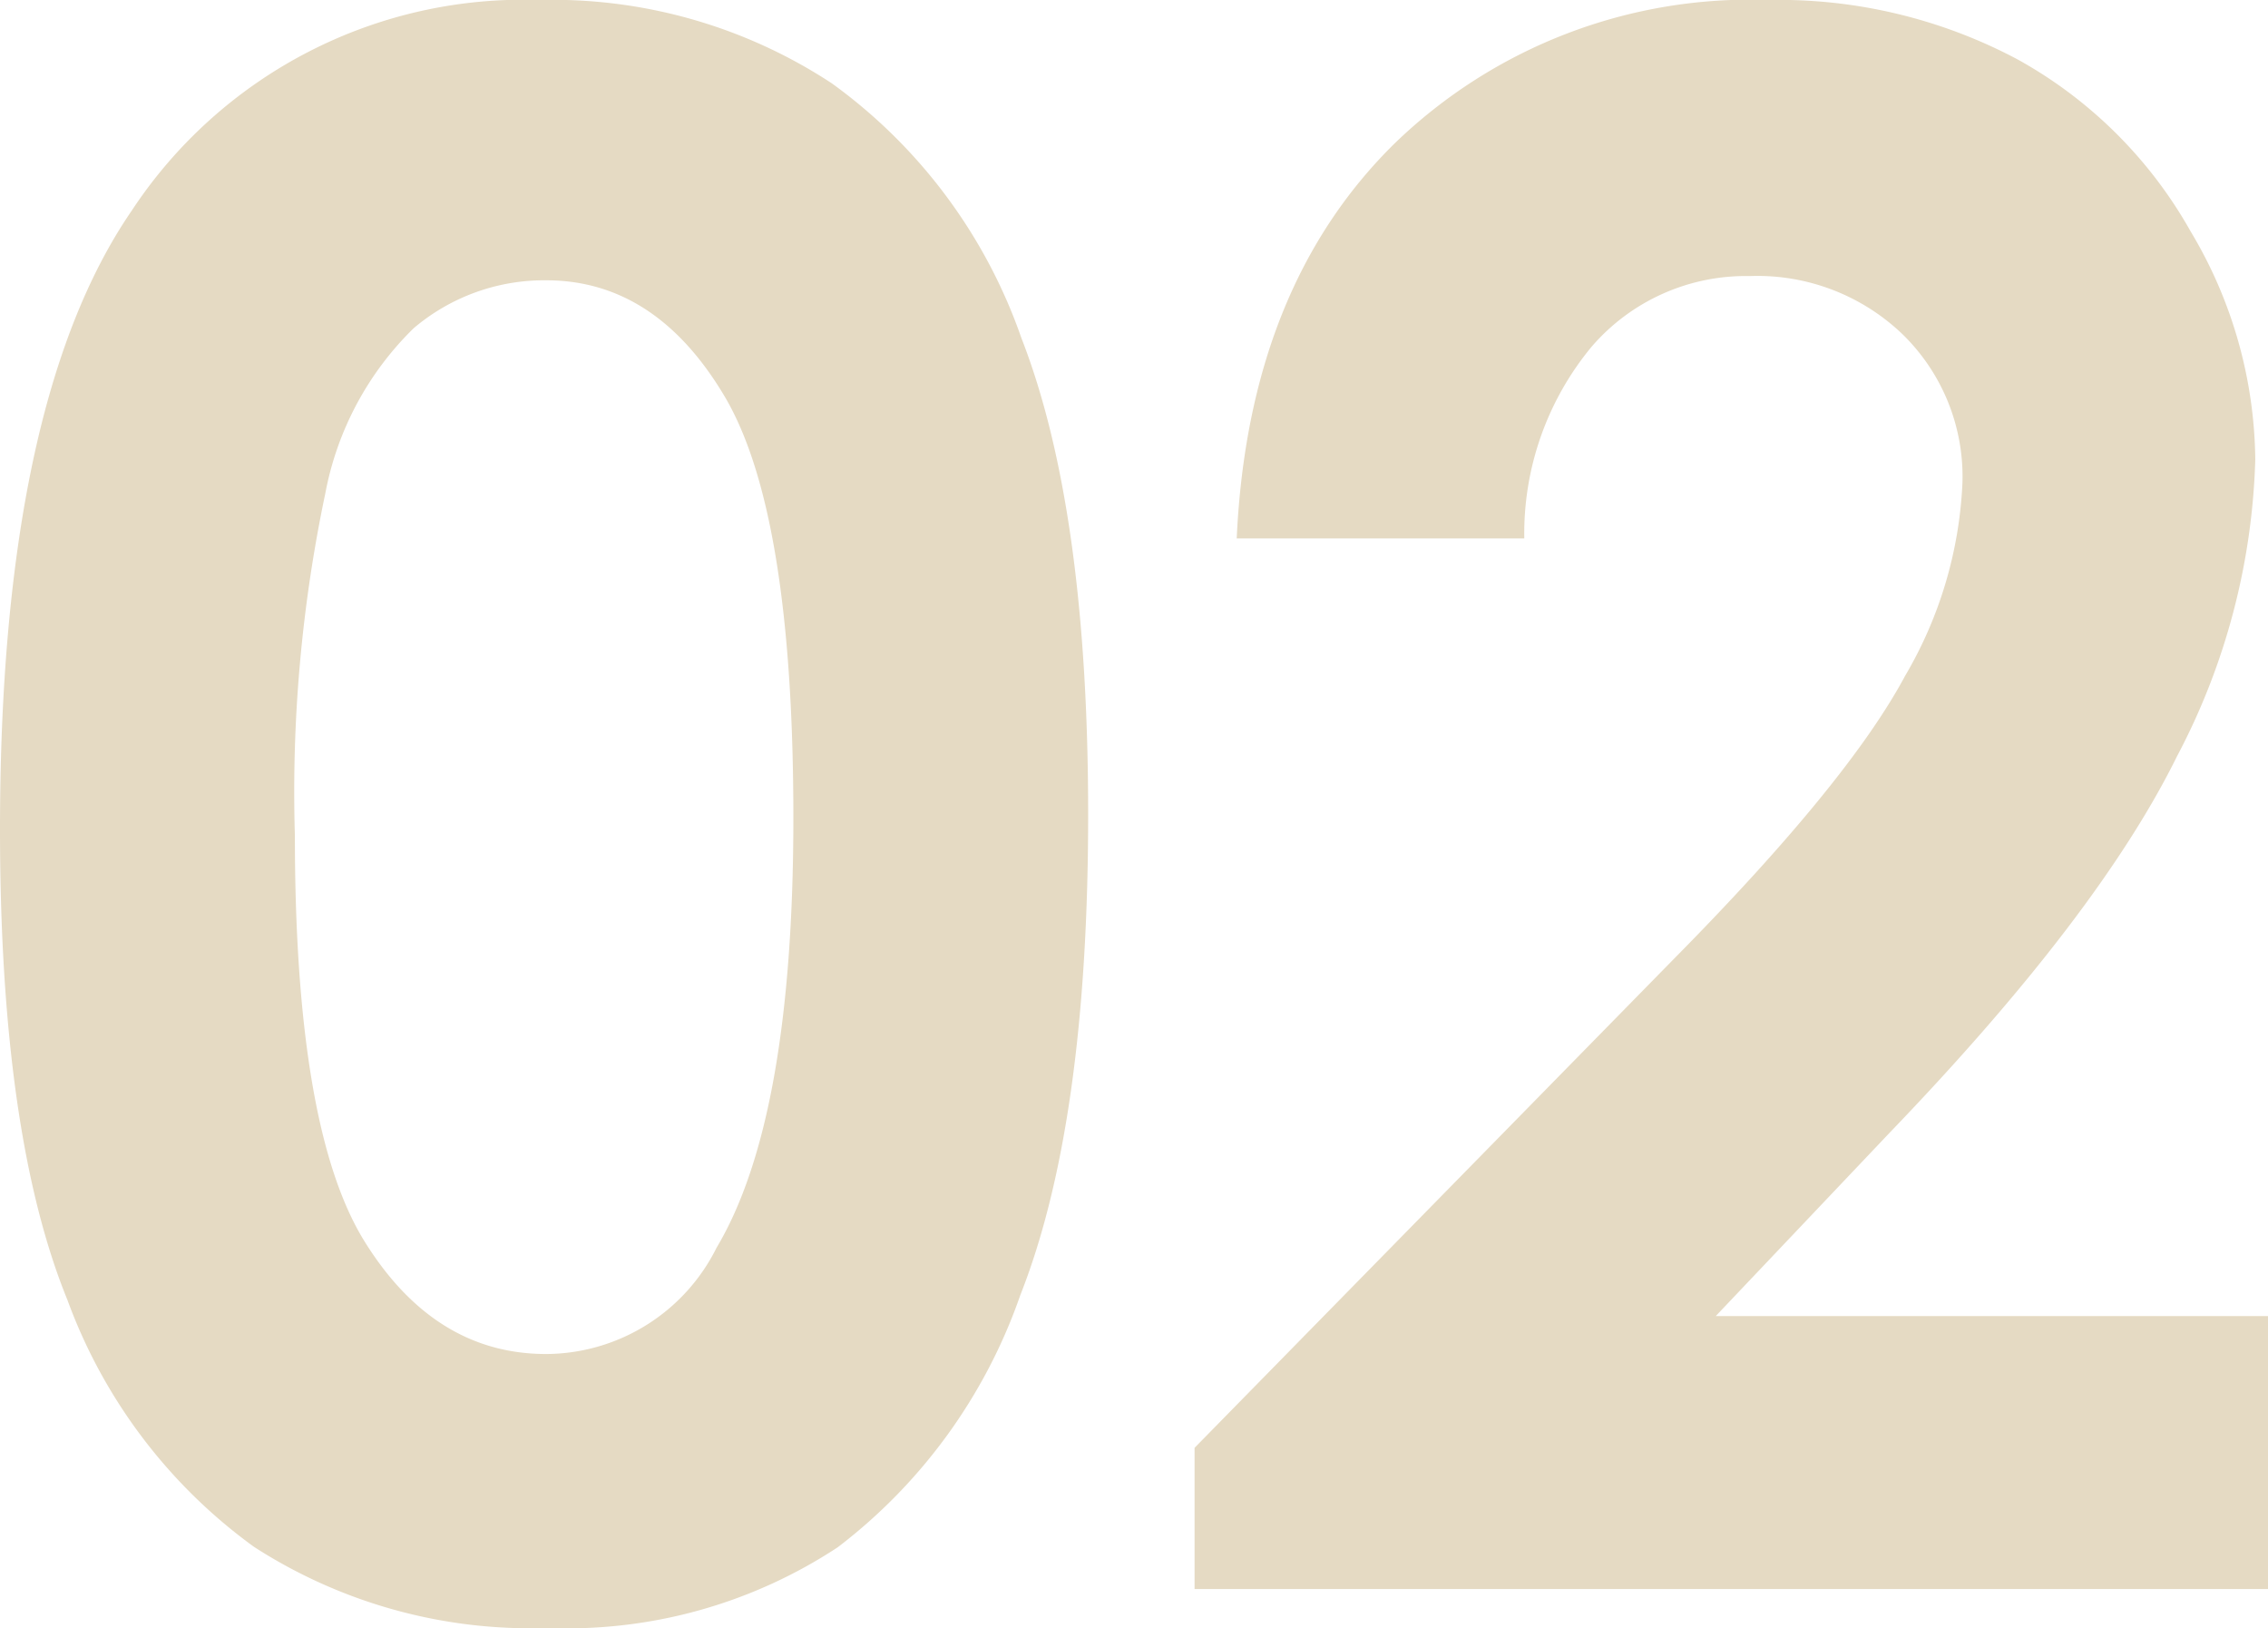 <svg xmlns="http://www.w3.org/2000/svg" width="73.589" height="52.808" viewBox="0 0 73.589 52.808"><path d="M19.448-51.543a16.492,16.492,0,0,1,9.485,2.7,17.12,17.12,0,0,1,6.152,8.254q2.17,5.554,2.17,15.466,0,10.015-2.2,15.586a17.5,17.5,0,0,1-5.93,8.186,15.975,15.975,0,0,1-9.4,2.615,16.543,16.543,0,0,1-9.536-2.632,17.162,17.162,0,0,1-6.05-8Q1.948-14.731,1.948-24.644q0-13.843,4.272-20.063A15.214,15.214,0,0,1,19.448-51.543Zm.222,9.092a6.543,6.543,0,0,0-4.3,1.555,10.086,10.086,0,0,0-2.865,5.349,46.976,46.976,0,0,0-.989,11.108q0,9.536,2.268,13.176t5.884,3.64A6.207,6.207,0,0,0,25.2-11.074q2.49-4.17,2.49-13.945,0-9.912-2.234-13.672T19.67-42.451Zm31.736,8.374H42.075q.376-8.135,5.11-12.8a16.58,16.58,0,0,1,12.151-4.666,16.472,16.472,0,0,1,8.083,1.931,14.468,14.468,0,0,1,5.605,5.571,14.645,14.645,0,0,1,2.1,7.4A21.911,21.911,0,0,1,72.579-27q-2.548,5.161-9.319,12.2L57.618-8.853H75.537V0H40.708V-4.58L56.26-20.439q5.64-5.708,7.5-9.177a13.507,13.507,0,0,0,1.863-6.272,6.448,6.448,0,0,0-1.931-4.8,6.8,6.8,0,0,0-4.973-1.9,6.6,6.6,0,0,0-5.127,2.29A9.5,9.5,0,0,0,51.406-34.077Z" transform="translate(-1.948 51.543)" fill="#e5dac3"/></svg>